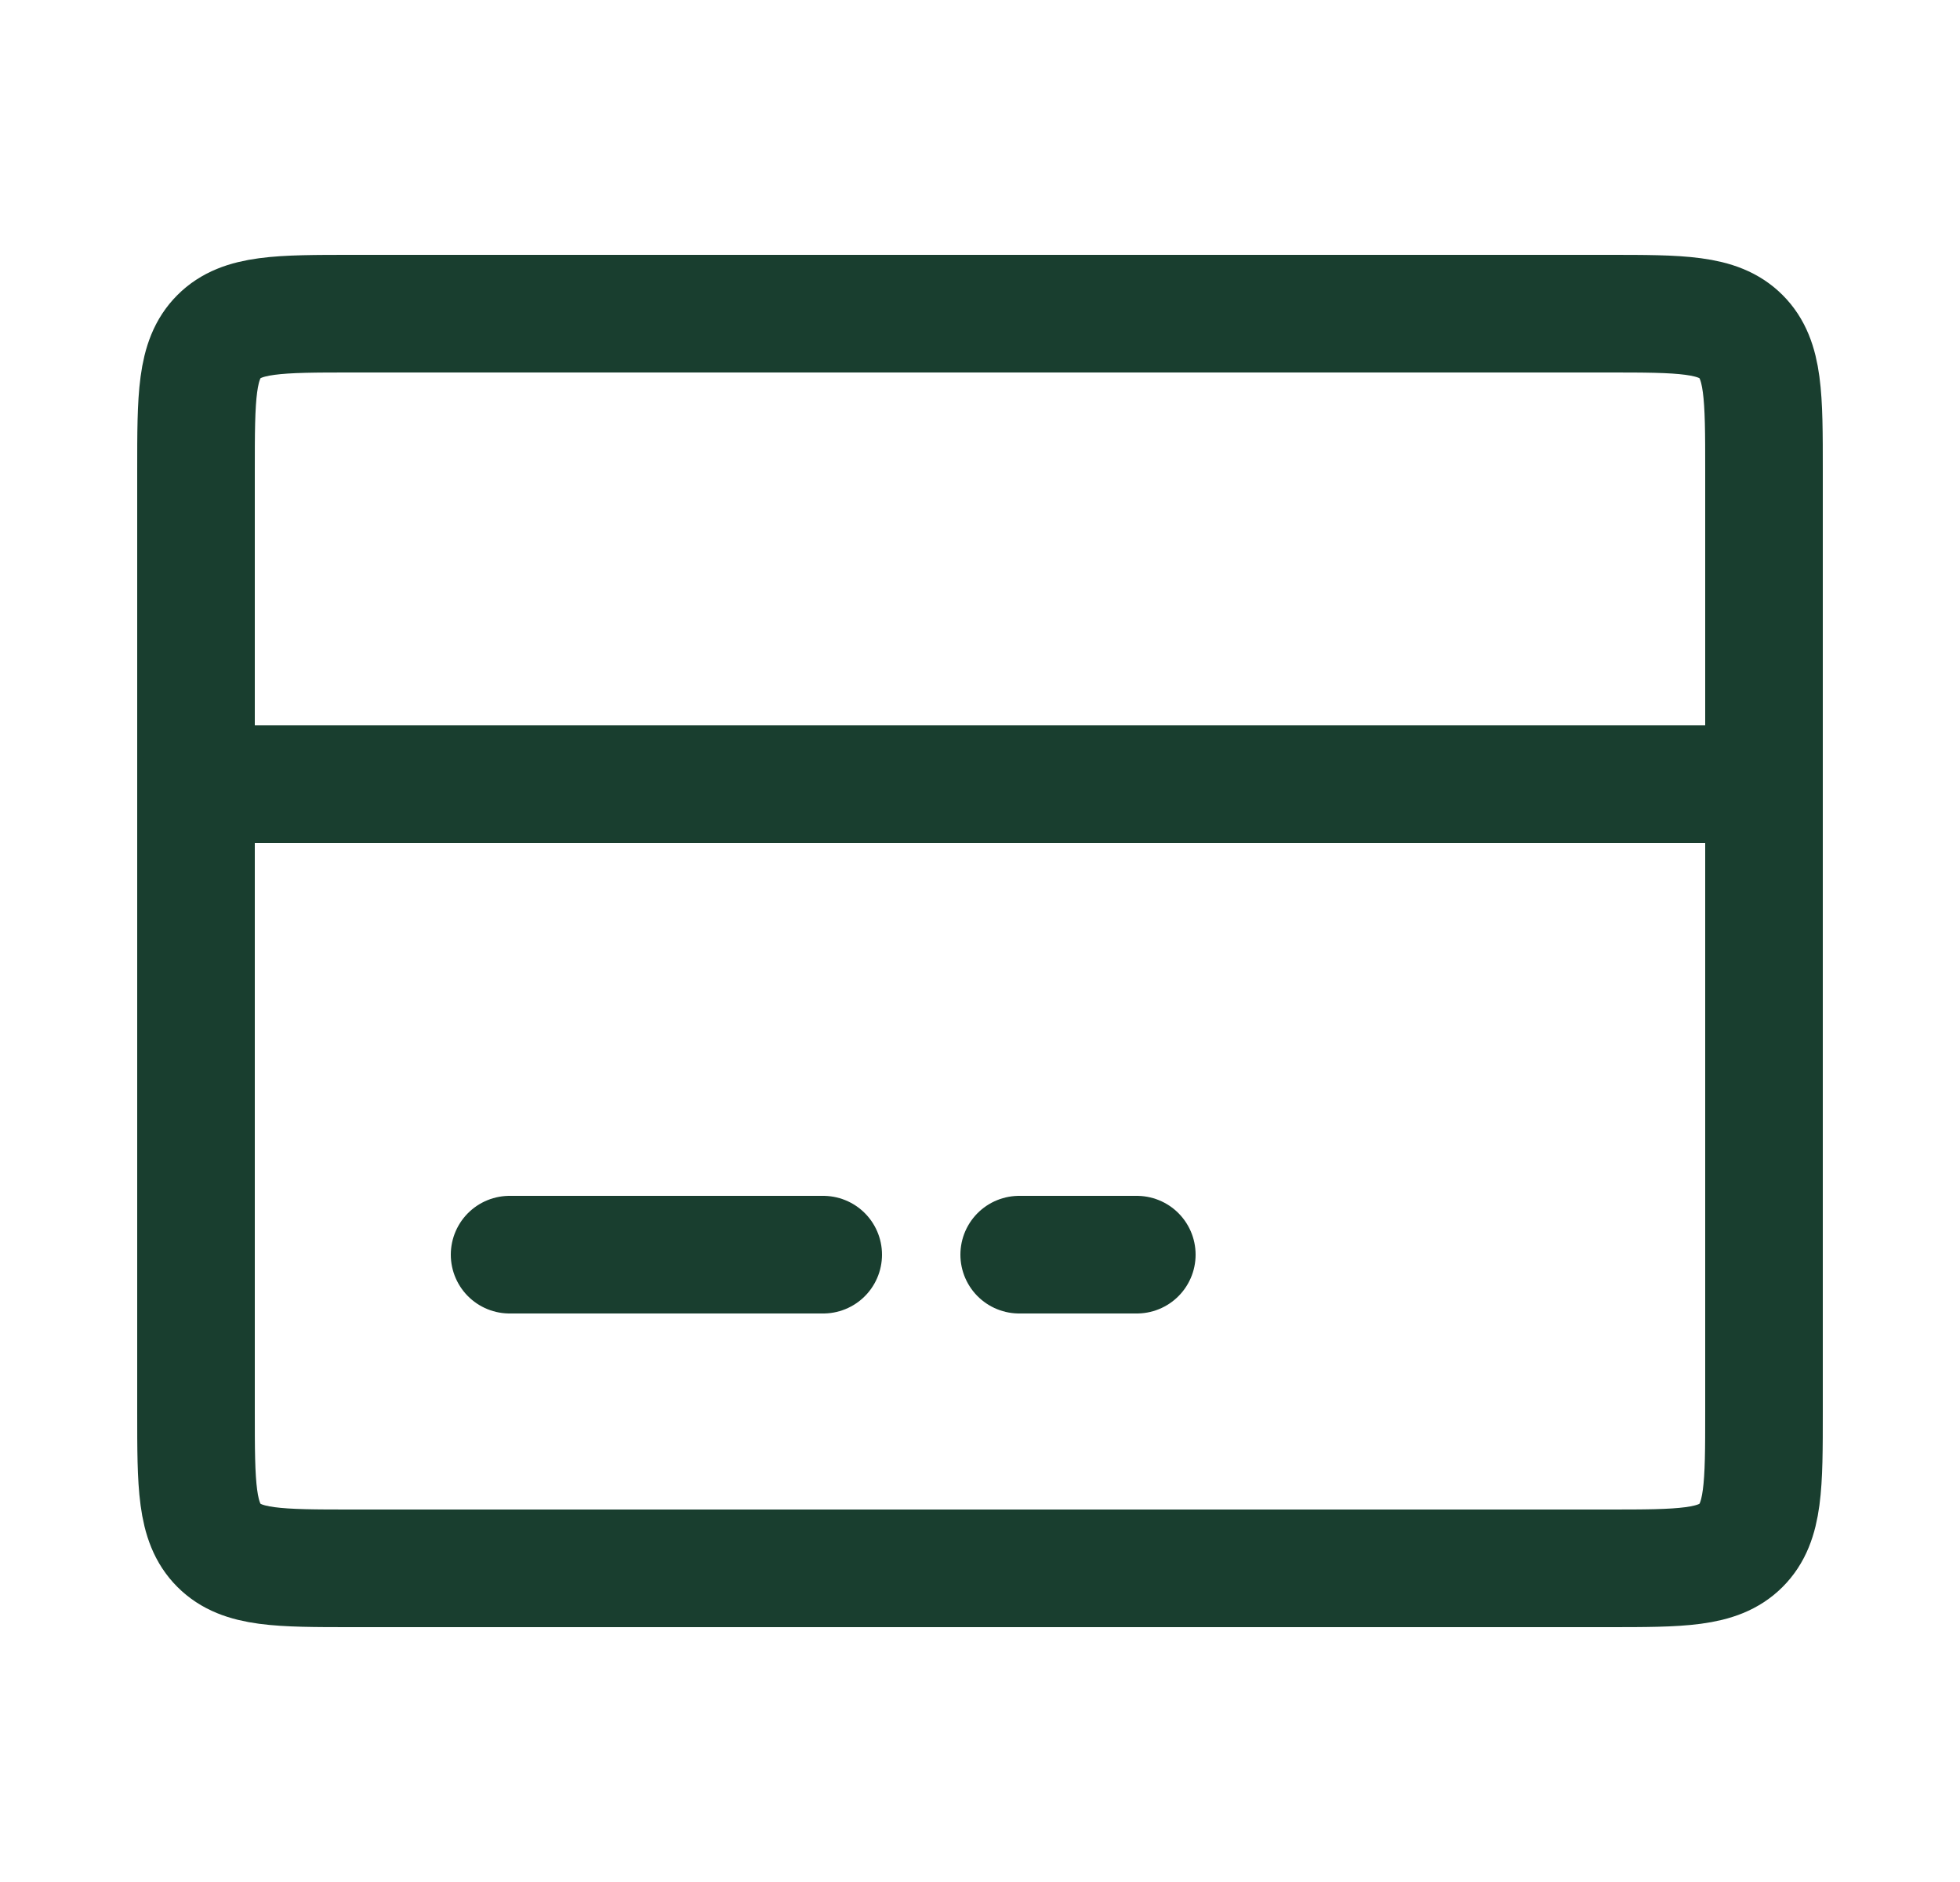 <svg width="25" height="24" viewBox="0 0 25 24" fill="none" xmlns="http://www.w3.org/2000/svg">
<path d="M2.5 12C2.5 9.862 2.5 7.577 2.5 5.999C2.5 5.057 2.5 4.586 2.793 4.293C3.086 4 3.557 4 4.499 4C6.077 4 8.362 4 10.5 4H14.5C16.638 4 18.923 4 20.501 4C21.443 4 21.914 4 22.207 4.293C22.5 4.586 22.5 5.057 22.5 5.999C22.5 7.577 22.5 9.862 22.5 12C22.5 14.138 22.5 16.423 22.5 18.001C22.5 18.943 22.5 19.414 22.207 19.707C21.914 20 21.443 20 20.501 20C18.923 20 16.638 20 14.5 20H10.5C8.362 20 6.077 20 4.499 20C3.557 20 3.086 20 2.793 19.707C2.5 19.414 2.5 18.943 2.5 18.001C2.5 16.423 2.5 14.138 2.5 12Z" stroke="#193E2F" stroke-width="1.5"/>
<path d="M10.5 16H6.5" stroke="#193E2F" stroke-width="1.5" stroke-linecap="round"/>
<path d="M14.5 16H13" stroke="#193E2F" stroke-width="1.5" stroke-linecap="round"/>
<path d="M2.5 10L22.5 10" stroke="#193E2F" stroke-width="1.5" stroke-linecap="round"/>
</svg>
